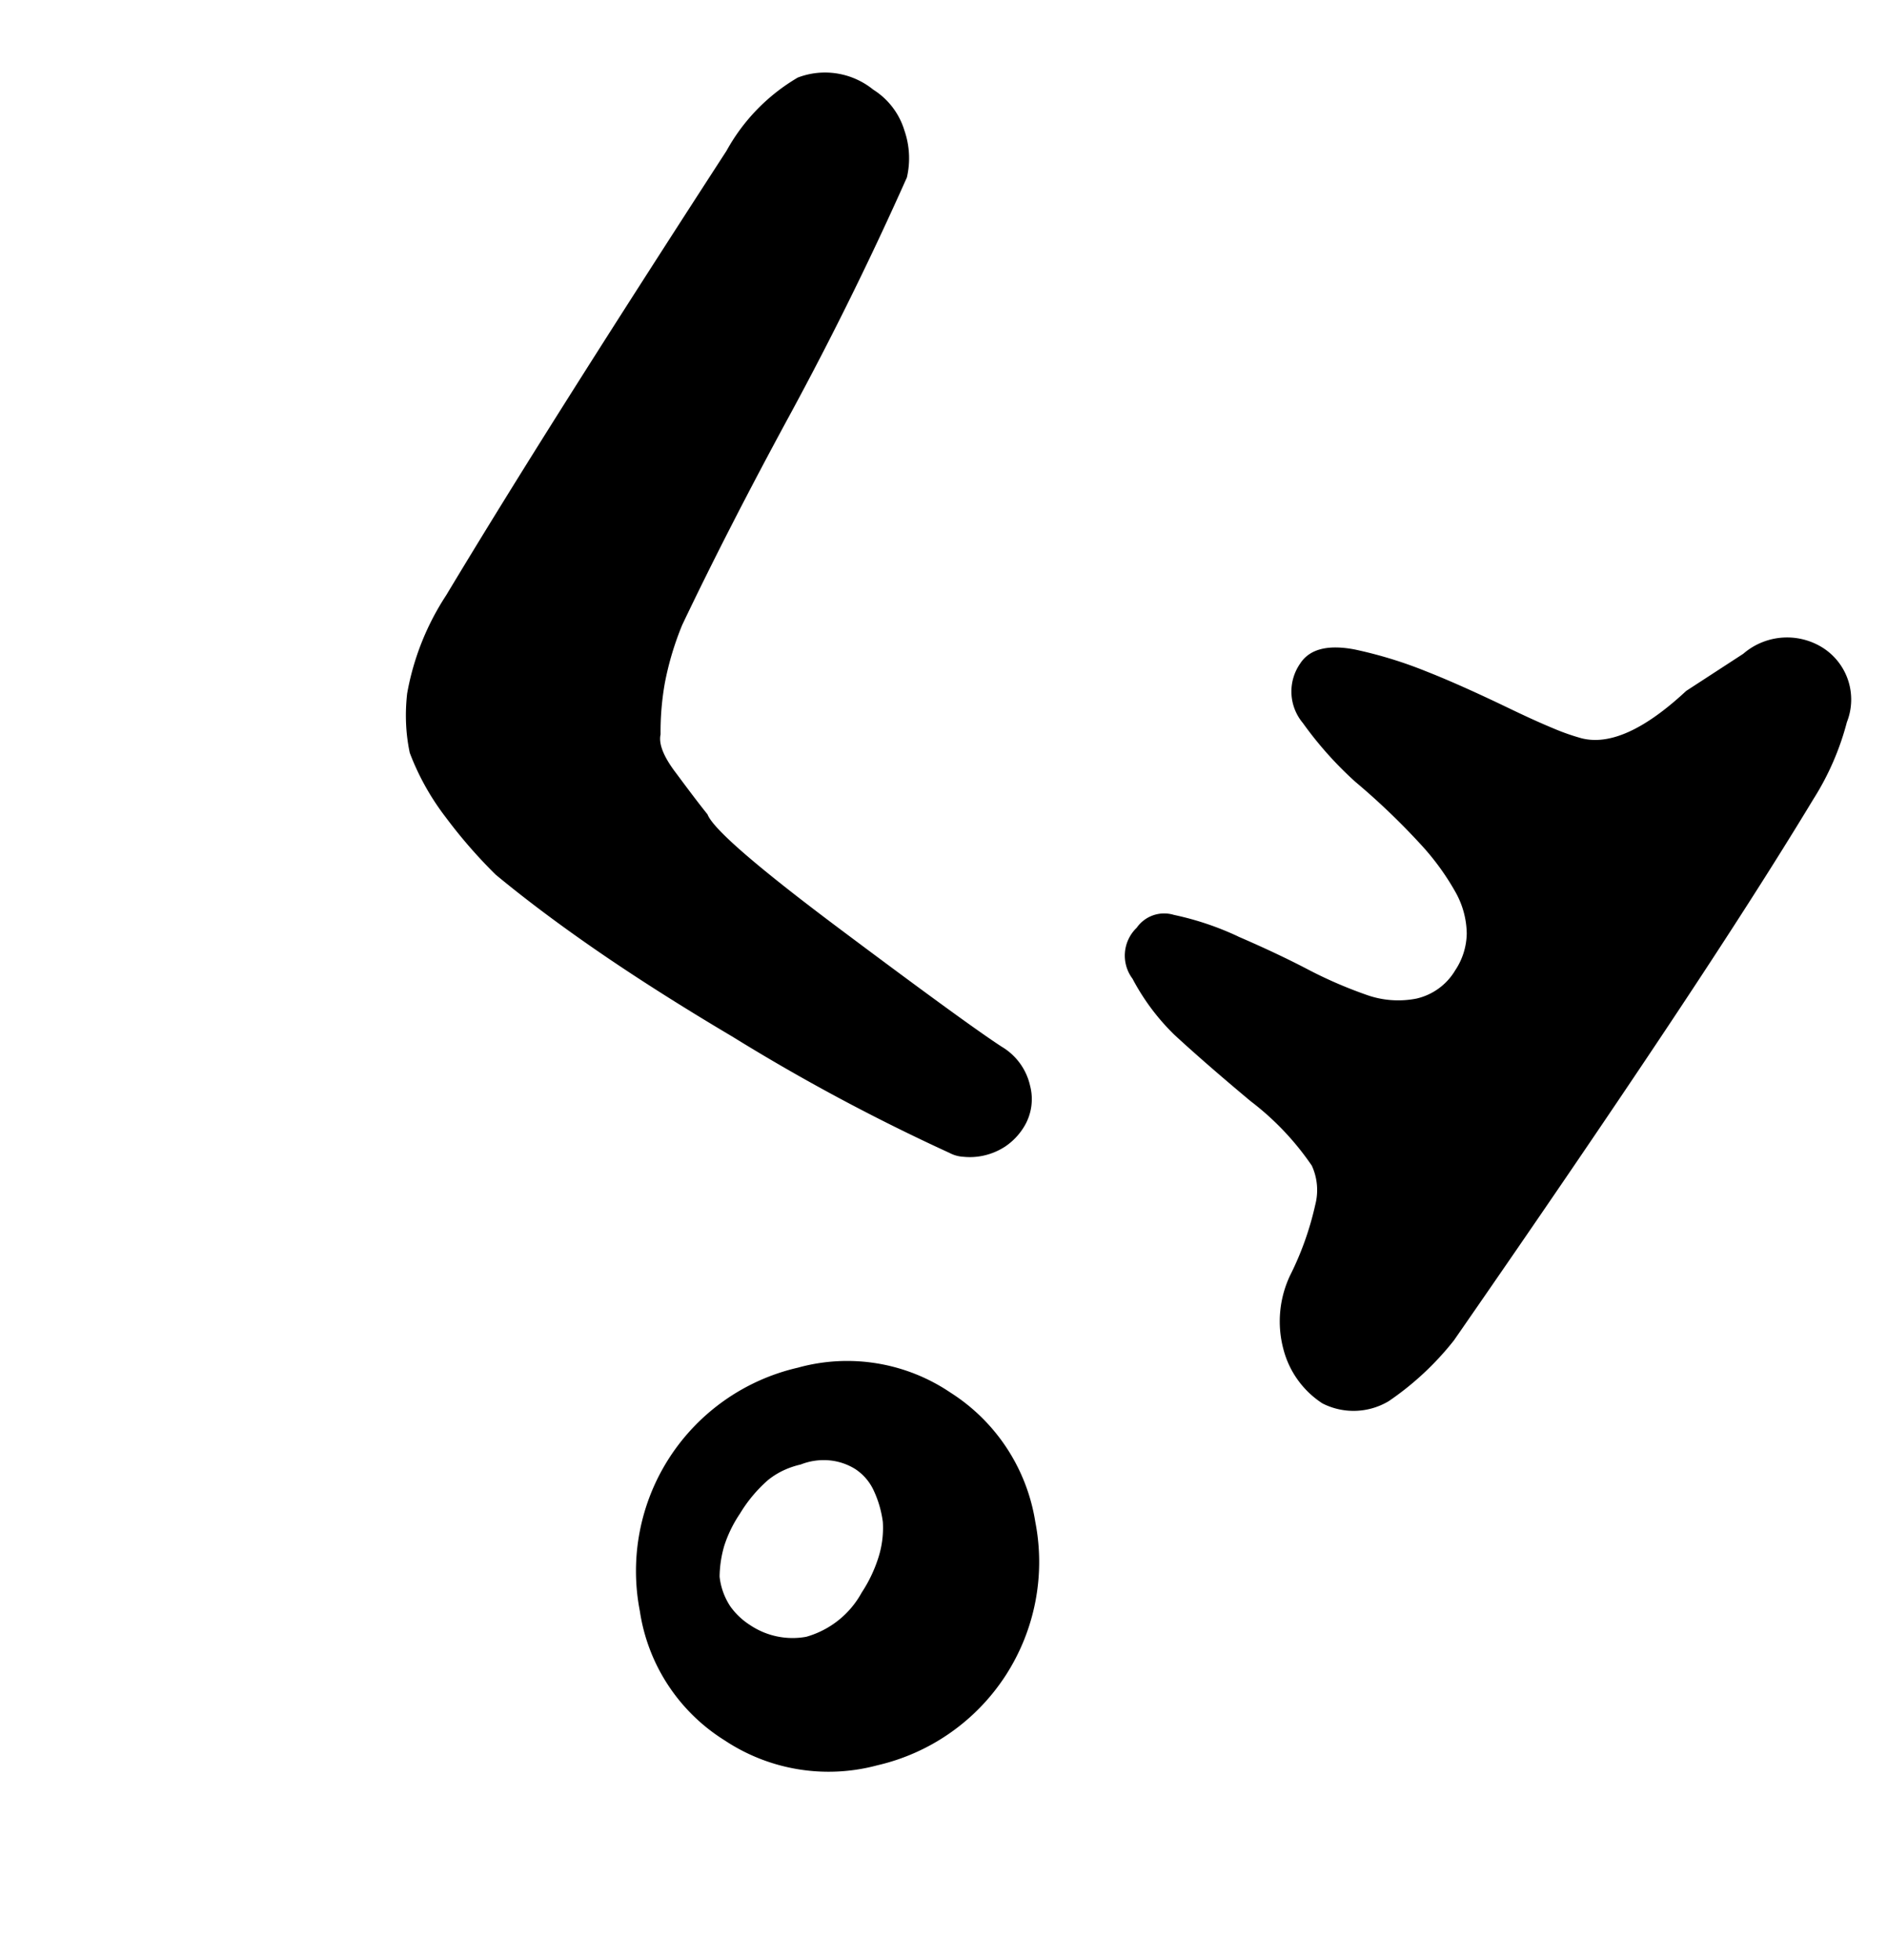 <svg xmlns="http://www.w3.org/2000/svg" width="53.327" height="55.375" viewBox="0 0 53.327 55.375">
  <path id="left_tak_text02" d="M22.266-16.6a1.717,1.717,0,0,1,1.27.488,1.493,1.493,0,0,1,.488,1.074,1.794,1.794,0,0,1-.146.757,1.842,1.842,0,0,1-.366.537,1.793,1.793,0,0,1-.464.342.946.946,0,0,1-.391.122,56.115,56.115,0,0,1-6.934.586q-2.441.1-4.443.049t-3.662-.244a14.133,14.133,0,0,1-2.051-.586,7.135,7.135,0,0,1-1.855-.977,5.032,5.032,0,0,1-.537-.635,5.453,5.453,0,0,1-.439-.732,7.434,7.434,0,0,1-.586-2.93q-.1-2.881-.146-6.519t-.049-8.325a5.439,5.439,0,0,1,.562-2.832A2.163,2.163,0,0,1,4.492-37.3a2.071,2.071,0,0,1,1.367.488,2.4,2.4,0,0,1,.781,1.074q.586,3.711.879,7.422.146,1.855.317,3.516T8.2-21.68a8.467,8.467,0,0,0,.488,1.66,7.873,7.873,0,0,0,.684,1.27q.146.391.977.684.391.146.732.269t.635.22q.537.391,4.98.684Q21.094-16.6,22.266-16.6Zm3.906-6.25q1.172-.2,2.148-.293a12.349,12.349,0,0,0,1.758-.293,2.665,2.665,0,0,0,1.27-.684,1.717,1.717,0,0,0,.488-1.27,1.924,1.924,0,0,0-.293-1.05,2.451,2.451,0,0,0-.9-.806,7.133,7.133,0,0,0-1.611-.61,19.821,19.821,0,0,0-2.466-.464,10.359,10.359,0,0,1-2.148-.586,1.384,1.384,0,0,1-.977-1.367q0-.732,1.074-1.172a12.133,12.133,0,0,1,2.051-.586q.488-.1,1.123-.2t1.416-.2q.781-.1,1.318-.2a6.383,6.383,0,0,0,.83-.2q1.172-.391,1.758-2.734l.781-1.758a1.893,1.893,0,0,1,1.758-1.367A1.733,1.733,0,0,1,37.3-37.3a7.682,7.682,0,0,1,.391,2.344q.1,3.076.049,7.617T37.5-16.6a8.282,8.282,0,0,1-.61,2.441,1.939,1.939,0,0,1-1.538,1.074,2.6,2.6,0,0,1-1.758-.684,3.036,3.036,0,0,1-.977-1.855,8.6,8.6,0,0,0-.488-2.051,1.659,1.659,0,0,0-.684-.879A7.824,7.824,0,0,0,29-19.141q-.83-.1-1.538-.2t-1.294-.2a6.355,6.355,0,0,1-.952-.269,6.447,6.447,0,0,1-.9-.415,1.088,1.088,0,0,1-.684-1.27.947.947,0,0,1,.684-.879A8.33,8.33,0,0,1,26.172-22.852ZM32.031-1.758a5.9,5.9,0,0,1-1.66,4.1,5.309,5.309,0,0,1-4,1.758,5.211,5.211,0,0,1-4-1.758,5.9,5.9,0,0,1-1.66-4.1,5.9,5.9,0,0,1,1.66-4.1,5.211,5.211,0,0,1,4-1.758,5.309,5.309,0,0,1,4,1.758A5.9,5.9,0,0,1,32.031-1.758ZM25.2.977A2.155,2.155,0,0,0,26.709.391a2.586,2.586,0,0,0,.635-1.9,3.983,3.983,0,0,0-.146-1.1,2.747,2.747,0,0,0-.439-.9,3.016,3.016,0,0,0-.708-.61,1.452,1.452,0,0,0-.757-.22,1.671,1.671,0,0,0-.708.171,1.768,1.768,0,0,0-.659.562,2.4,2.4,0,0,0-.293.366,2.139,2.139,0,0,0-.244.513,4.014,4.014,0,0,0-.146,1.221,3.581,3.581,0,0,0,.122,1,3.245,3.245,0,0,0,.366.806,1.9,1.9,0,0,0,.708.537A2.02,2.02,0,0,0,25.2.977Z" transform="translate(0.596 31.369) rotate(33)"/>
</svg>
